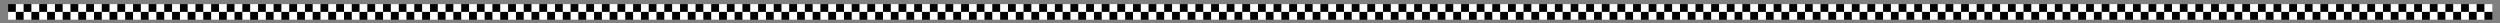 <?xml version="1.0" encoding="UTF-8"?> <!-- Generator: Adobe Illustrator 15.1.0, SVG Export Plug-In . SVG Version: 6.00 Build 0) --> <svg xmlns="http://www.w3.org/2000/svg" xmlns:xlink="http://www.w3.org/1999/xlink" id="Layer_1" x="0px" y="0px" width="2896px" height="27px" viewBox="0 0 2896 27" xml:space="preserve"><rect x="0" y="0" width="2896" height="27" fill="#808080" stroke="none"/> <rect x="462" y="4.8" width="9" height="9"></rect> <rect x="471" y="4.8" fill="#FFFFFF" width="9" height="9"></rect> <rect x="480.1" y="4.8" width="9" height="9"></rect> <rect x="489.1" y="4.8" fill="#FFFFFF" width="9" height="9"></rect> <rect x="498.2" y="4.8" width="9" height="9"></rect> <rect x="507.2" y="4.8" fill="#FFFFFF" width="9" height="9"></rect> <rect x="516.3" y="4.8" width="9" height="9"></rect> <rect x="525.3" y="4.8" fill="#FFFFFF" width="9" height="9"></rect> <rect x="534.4" y="4.8" width="9" height="9"></rect> <rect x="543.4" y="4.8" fill="#FFFFFF" width="9" height="9"></rect> <rect x="552.5" y="4.8" width="9" height="9"></rect> <rect x="561.5" y="4.8" fill="#FFFFFF" width="9" height="9"></rect> <rect x="570.6" y="4.8" width="9" height="9"></rect> <rect x="579.6" y="4.8" fill="#FFFFFF" width="9" height="9"></rect> <rect x="588.7" y="4.8" width="9" height="9"></rect> <rect x="597.7" y="4.8" fill="#FFFFFF" width="9" height="9"></rect> <rect x="606.8" y="4.8" width="9" height="9"></rect> <rect x="615.8" y="4.8" fill="#FFFFFF" width="9" height="9"></rect> <rect x="624.9" y="4.8" width="9" height="9"></rect> <rect x="633.9" y="4.8" fill="#FFFFFF" width="9" height="9"></rect> <rect x="643" y="4.8" width="9" height="9"></rect> <rect x="652" y="4.8" fill="#FFFFFF" width="9" height="9"></rect> <rect x="661.1" y="4.8" width="9" height="9"></rect> <rect x="670.1" y="4.8" fill="#FFFFFF" width="9" height="9"></rect> <rect x="679.2" y="4.8" width="9" height="9"></rect> <rect x="688.2" y="4.8" fill="#FFFFFF" width="9" height="9"></rect> <rect x="697.3" y="4.8" width="9" height="9"></rect> <rect x="706.3" y="4.8" fill="#FFFFFF" width="9" height="9"></rect> <rect x="715.4" y="4.8" width="9" height="9"></rect> <rect x="724.4" y="4.8" fill="#FFFFFF" width="9" height="9"></rect> <rect x="733.5" y="4.8" width="9" height="9"></rect> <rect x="742.5" y="4.8" fill="#FFFFFF" width="9" height="9"></rect> <rect x="751.6" y="4.8" width="9" height="9"></rect> <rect x="760.6" y="4.8" fill="#FFFFFF" width="9" height="9"></rect> <rect x="769.7" y="4.8" width="9" height="9"></rect> <rect x="778.7" y="4.8" fill="#FFFFFF" width="9" height="9"></rect> <rect x="787.8" y="4.8" width="9" height="9"></rect> <rect x="796.8" y="4.8" fill="#FFFFFF" width="9" height="9"></rect> <rect x="462" y="13.8" fill="#FFFFFF" width="9" height="9"></rect> <rect x="471" y="13.8" width="9" height="9"></rect> <rect x="480.1" y="13.8" fill="#FFFFFF" width="9" height="9"></rect> <rect x="489.1" y="13.8" width="9" height="9"></rect> <rect x="498.2" y="13.8" fill="#FFFFFF" width="9" height="9"></rect> <rect x="507.2" y="13.8" width="9" height="9"></rect> <rect x="516.3" y="13.8" fill="#FFFFFF" width="9" height="9"></rect> <rect x="525.3" y="13.8" width="9" height="9"></rect> <rect x="534.4" y="13.8" fill="#FFFFFF" width="9" height="9"></rect> <rect x="543.4" y="13.8" width="9" height="9"></rect> <rect x="552.5" y="13.8" fill="#FFFFFF" width="9" height="9"></rect> <rect x="561.5" y="13.8" width="9" height="9"></rect> <rect x="570.6" y="13.8" fill="#FFFFFF" width="9" height="9"></rect> <rect x="579.6" y="13.8" width="9" height="9"></rect> <rect x="588.7" y="13.8" fill="#FFFFFF" width="9" height="9"></rect> <rect x="597.7" y="13.8" width="9" height="9"></rect> <rect x="606.8" y="13.8" fill="#FFFFFF" width="9" height="9"></rect> <rect x="615.8" y="13.8" width="9" height="9"></rect> <rect x="624.9" y="13.8" fill="#FFFFFF" width="9" height="9"></rect> <rect x="633.9" y="13.8" width="9" height="9"></rect> <rect x="643" y="13.8" fill="#FFFFFF" width="9" height="9"></rect> <rect x="652" y="13.8" width="9" height="9"></rect> <rect x="661.1" y="13.8" fill="#FFFFFF" width="9" height="9"></rect> <rect x="670.1" y="13.8" width="9" height="9"></rect> <rect x="679.2" y="13.8" fill="#FFFFFF" width="9" height="9"></rect> <rect x="688.2" y="13.8" width="9" height="9"></rect> <rect x="697.3" y="13.8" fill="#FFFFFF" width="9" height="9"></rect> <rect x="706.3" y="13.8" width="9" height="9"></rect> <rect x="715.4" y="13.8" fill="#FFFFFF" width="9" height="9"></rect> <rect x="724.4" y="13.8" width="9" height="9"></rect> <rect x="733.5" y="13.8" fill="#FFFFFF" width="9" height="9"></rect> <rect x="742.5" y="13.8" width="9" height="9"></rect> <rect x="751.6" y="13.8" fill="#FFFFFF" width="9" height="9"></rect> <rect x="760.6" y="13.8" width="9" height="9"></rect> <rect x="769.7" y="13.8" fill="#FFFFFF" width="9" height="9"></rect> <rect x="778.7" y="13.8" width="9" height="9"></rect> <rect x="787.8" y="13.8" fill="#FFFFFF" width="9" height="9"></rect> <rect x="796.8" y="13.8" width="9" height="9"></rect> <rect x="805.9" y="4.8" width="9" height="9"></rect> <rect x="814.9" y="4.8" fill="#FFFFFF" width="9" height="9"></rect> <rect x="824" y="4.8" width="9" height="9"></rect> <rect x="833" y="4.8" fill="#FFFFFF" width="9" height="9"></rect> <rect x="842.1" y="4.8" width="9" height="9"></rect> <rect x="851.1" y="4.8" fill="#FFFFFF" width="9" height="9"></rect> <rect x="860.2" y="4.8" width="9" height="9"></rect> <rect x="869.2" y="4.8" fill="#FFFFFF" width="9" height="9"></rect> <rect x="878.3" y="4.8" width="9" height="9"></rect> <rect x="887.3" y="4.8" fill="#FFFFFF" width="9" height="9"></rect> <rect x="896.4" y="4.8" width="9" height="9"></rect> <rect x="905.4" y="4.8" fill="#FFFFFF" width="9" height="9"></rect> <rect x="805.9" y="13.8" fill="#FFFFFF" width="9" height="9"></rect> <rect x="814.9" y="13.8" width="9" height="9"></rect> <rect x="824" y="13.8" fill="#FFFFFF" width="9" height="9"></rect> <rect x="833" y="13.8" width="9" height="9"></rect> <rect x="842.1" y="13.8" fill="#FFFFFF" width="9" height="9"></rect> <rect x="851.1" y="13.8" width="9" height="9"></rect> <rect x="860.2" y="13.8" fill="#FFFFFF" width="9" height="9"></rect> <rect x="869.2" y="13.8" width="9" height="9"></rect> <rect x="878.3" y="13.8" fill="#FFFFFF" width="9" height="9"></rect> <rect x="887.3" y="13.8" width="9" height="9"></rect> <rect x="896.4" y="13.8" fill="#FFFFFF" width="9" height="9"></rect> <rect x="905.4" y="13.8" width="9" height="9"></rect> <rect x="914.3" y="4.8" width="9" height="9"></rect> <rect x="923.4" y="4.8" fill="#FFFFFF" width="9" height="9"></rect> <rect x="932.4" y="4.8" width="9" height="9"></rect> <rect x="941.5" y="4.8" fill="#FFFFFF" width="9" height="9"></rect> <rect x="950.5" y="4.8" width="9" height="9"></rect> <rect x="959.6" y="4.8" fill="#FFFFFF" width="9" height="9"></rect> <rect x="968.6" y="4.8" width="9" height="9"></rect> <rect x="977.7" y="4.8" fill="#FFFFFF" width="9" height="9"></rect> <rect x="986.7" y="4.8" width="9" height="9"></rect> <rect x="995.8" y="4.8" fill="#FFFFFF" width="9" height="9"></rect> <rect x="1004.8" y="4.8" width="9" height="9"></rect> <rect x="1013.9" y="4.8" fill="#FFFFFF" width="9" height="9"></rect> <rect x="1022.9" y="4.8" width="9" height="9"></rect> <rect x="1032" y="4.8" fill="#FFFFFF" width="9" height="9"></rect> <rect x="1041" y="4.8" width="9" height="9"></rect> <rect x="1050.1" y="4.8" fill="#FFFFFF" width="9" height="9"></rect> <rect x="1059.1" y="4.8" width="9" height="9"></rect> <rect x="1068.2" y="4.8" fill="#FFFFFF" width="9" height="9"></rect> <rect x="1077.2" y="4.8" width="9" height="9"></rect> <rect x="1086.3" y="4.8" fill="#FFFFFF" width="9" height="9"></rect> <rect x="1095.3" y="4.8" width="9" height="9"></rect> <rect x="1104.4" y="4.8" fill="#FFFFFF" width="9" height="9"></rect> <rect x="1113.4" y="4.8" width="9" height="9"></rect> <rect x="1122.5" y="4.8" fill="#FFFFFF" width="9" height="9"></rect> <rect x="1131.5" y="4.8" width="9" height="9"></rect> <rect x="1140.6" y="4.8" fill="#FFFFFF" width="9" height="9"></rect> <rect x="1149.6" y="4.8" width="9" height="9"></rect> <rect x="1158.7" y="4.8" fill="#FFFFFF" width="9" height="9"></rect> <rect x="1167.7" y="4.8" width="9" height="9"></rect> <rect x="1176.8" y="4.8" fill="#FFFFFF" width="9" height="9"></rect> <rect x="1185.8" y="4.8" width="9" height="9"></rect> <rect x="1194.9" y="4.8" fill="#FFFFFF" width="9" height="9"></rect> <rect x="1203.9" y="4.8" width="9" height="9"></rect> <rect x="1213" y="4.8" fill="#FFFFFF" width="9" height="9"></rect> <rect x="1222" y="4.8" width="9" height="9"></rect> <rect x="1231.1" y="4.8" fill="#FFFFFF" width="9" height="9"></rect> <rect x="1240.1" y="4.8" width="9" height="9"></rect> <rect x="1249.2" y="4.8" fill="#FFFFFF" width="9" height="9"></rect> <rect x="914.3" y="13.8" fill="#FFFFFF" width="9" height="9"></rect> <rect x="923.4" y="13.8" width="9" height="9"></rect> <rect x="932.4" y="13.8" fill="#FFFFFF" width="9" height="9"></rect> <rect x="941.5" y="13.8" width="9" height="9"></rect> <rect x="950.5" y="13.8" fill="#FFFFFF" width="9" height="9"></rect> <rect x="959.6" y="13.8" width="9" height="9"></rect> <rect x="968.6" y="13.8" fill="#FFFFFF" width="9" height="9"></rect> <rect x="977.7" y="13.8" width="9" height="9"></rect> <rect x="986.7" y="13.8" fill="#FFFFFF" width="9" height="9"></rect> <rect x="995.8" y="13.8" width="9" height="9"></rect> <rect x="1004.8" y="13.8" fill="#FFFFFF" width="9" height="9"></rect> <rect x="1013.9" y="13.8" width="9" height="9"></rect> <rect x="1022.9" y="13.8" fill="#FFFFFF" width="9" height="9"></rect> <rect x="1032" y="13.8" width="9" height="9"></rect> <rect x="1041" y="13.8" fill="#FFFFFF" width="9" height="9"></rect> <rect x="1050.1" y="13.8" width="9" height="9"></rect> <rect x="1059.1" y="13.8" fill="#FFFFFF" width="9" height="9"></rect> <rect x="1068.2" y="13.8" width="9" height="9"></rect> <rect x="1077.2" y="13.8" fill="#FFFFFF" width="9" height="9"></rect> <rect x="1086.3" y="13.8" width="9" height="9"></rect> <rect x="1095.3" y="13.8" fill="#FFFFFF" width="9" height="9"></rect> <rect x="1104.4" y="13.8" width="9" height="9"></rect> <rect x="1113.4" y="13.8" fill="#FFFFFF" width="9" height="9"></rect> <rect x="1122.5" y="13.8" width="9" height="9"></rect> <rect x="1131.5" y="13.8" fill="#FFFFFF" width="9" height="9"></rect> <rect x="1140.6" y="13.8" width="9" height="9"></rect> <rect x="1149.6" y="13.8" fill="#FFFFFF" width="9" height="9"></rect> <rect x="1158.7" y="13.8" width="9" height="9"></rect> <rect x="1167.7" y="13.8" fill="#FFFFFF" width="9" height="9"></rect> <rect x="1176.8" y="13.8" width="9" height="9"></rect> <rect x="1185.8" y="13.8" fill="#FFFFFF" width="9" height="9"></rect> <rect x="1194.9" y="13.8" width="9" height="9"></rect> <rect x="1203.9" y="13.8" fill="#FFFFFF" width="9" height="9"></rect> <rect x="1213" y="13.8" width="9" height="9"></rect> <rect x="1222" y="13.8" fill="#FFFFFF" width="9" height="9"></rect> <rect x="1231.1" y="13.8" width="9" height="9"></rect> <rect x="1240.1" y="13.8" fill="#FFFFFF" width="9" height="9"></rect> <rect x="1249.2" y="13.8" width="9" height="9"></rect> <rect x="1258.2" y="4.8" width="9" height="9"></rect> <rect x="1267.3" y="4.8" fill="#FFFFFF" width="9" height="9"></rect> <rect x="1276.3" y="4.8" width="9" height="9"></rect> <rect x="1285.4" y="4.8" fill="#FFFFFF" width="9" height="9"></rect> <rect x="1294.4" y="4.8" width="9" height="9"></rect> <rect x="1303.5" y="4.8" fill="#FFFFFF" width="9" height="9"></rect> <rect x="1312.5" y="4.8" width="9" height="9"></rect> <rect x="1321.6" y="4.8" fill="#FFFFFF" width="9" height="9"></rect> <rect x="1330.6" y="4.8" width="9" height="9"></rect> <rect x="1339.7" y="4.8" fill="#FFFFFF" width="9" height="9"></rect> <rect x="1348.7" y="4.8" width="9" height="9"></rect> <rect x="1357.8" y="4.8" fill="#FFFFFF" width="9" height="9"></rect> <rect x="1258.2" y="13.8" fill="#FFFFFF" width="9" height="9"></rect> <rect x="1267.3" y="13.8" width="9" height="9"></rect> <rect x="1276.3" y="13.8" fill="#FFFFFF" width="9" height="9"></rect> <rect x="1285.4" y="13.8" width="9" height="9"></rect> <rect x="1294.4" y="13.8" fill="#FFFFFF" width="9" height="9"></rect> <rect x="1303.5" y="13.8" width="9" height="9"></rect> <rect x="1312.5" y="13.8" fill="#FFFFFF" width="9" height="9"></rect> <rect x="1321.6" y="13.8" width="9" height="9"></rect> <rect x="1330.6" y="13.8" fill="#FFFFFF" width="9" height="9"></rect> <rect x="1339.7" y="13.8" width="9" height="9"></rect> <rect x="1348.7" y="13.8" fill="#FFFFFF" width="9" height="9"></rect> <rect x="1357.8" y="13.8" width="9" height="9"></rect> <rect x="9.4" y="4.8" width="9" height="9"></rect> <rect x="18.4" y="4.8" fill="#FFFFFF" width="9" height="9"></rect> <rect x="27.5" y="4.8" width="9" height="9"></rect> <rect x="36.5" y="4.8" fill="#FFFFFF" width="9" height="9"></rect> <rect x="45.6" y="4.8" width="9" height="9"></rect> <rect x="54.6" y="4.8" fill="#FFFFFF" width="9" height="9"></rect> <rect x="63.7" y="4.8" width="9" height="9"></rect> <rect x="72.7" y="4.8" fill="#FFFFFF" width="9" height="9"></rect> <rect x="81.8" y="4.8" width="9" height="9"></rect> <rect x="90.8" y="4.8" fill="#FFFFFF" width="9" height="9"></rect> <rect x="99.9" y="4.8" width="9" height="9"></rect> <rect x="108.9" y="4.8" fill="#FFFFFF" width="9" height="9"></rect> <rect x="118" y="4.8" width="9" height="9"></rect> <rect x="127" y="4.8" fill="#FFFFFF" width="9" height="9"></rect> <rect x="136.1" y="4.8" width="9" height="9"></rect> <rect x="145.1" y="4.8" fill="#FFFFFF" width="9" height="9"></rect> <rect x="154.2" y="4.8" width="9" height="9"></rect> <rect x="163.2" y="4.8" fill="#FFFFFF" width="9" height="9"></rect> <rect x="172.3" y="4.8" width="9" height="9"></rect> <rect x="181.3" y="4.8" fill="#FFFFFF" width="9" height="9"></rect> <rect x="190.4" y="4.8" width="9" height="9"></rect> <rect x="199.4" y="4.8" fill="#FFFFFF" width="9" height="9"></rect> <rect x="208.5" y="4.8" width="9" height="9"></rect> <rect x="217.5" y="4.8" fill="#FFFFFF" width="9" height="9"></rect> <rect x="226.6" y="4.8" width="9" height="9"></rect> <rect x="235.6" y="4.8" fill="#FFFFFF" width="9" height="9"></rect> <rect x="244.7" y="4.8" width="9" height="9"></rect> <rect x="253.7" y="4.8" fill="#FFFFFF" width="9" height="9"></rect> <rect x="262.8" y="4.8" width="9" height="9"></rect> <rect x="271.8" y="4.8" fill="#FFFFFF" width="9" height="9"></rect> <rect x="280.9" y="4.8" width="9" height="9"></rect> <rect x="289.9" y="4.8" fill="#FFFFFF" width="9" height="9"></rect> <rect x="299" y="4.8" width="9" height="9"></rect> <rect x="308" y="4.8" fill="#FFFFFF" width="9" height="9"></rect> <rect x="317.1" y="4.8" width="9" height="9"></rect> <rect x="326.1" y="4.8" fill="#FFFFFF" width="9" height="9"></rect> <rect x="335.2" y="4.8" width="9" height="9"></rect> <rect x="344.2" y="4.8" fill="#FFFFFF" width="9" height="9"></rect> <rect x="9.4" y="13.8" fill="#FFFFFF" width="9" height="9"></rect> <rect x="18.4" y="13.8" width="9" height="9"></rect> <rect x="27.5" y="13.8" fill="#FFFFFF" width="9" height="9"></rect> <rect x="36.5" y="13.8" width="9" height="9"></rect> <rect x="45.6" y="13.8" fill="#FFFFFF" width="9" height="9"></rect> <rect x="54.6" y="13.8" width="9" height="9"></rect> <rect x="63.7" y="13.8" fill="#FFFFFF" width="9" height="9"></rect> <rect x="72.7" y="13.8" width="9" height="9"></rect> <rect x="81.8" y="13.8" fill="#FFFFFF" width="9" height="9"></rect> <rect x="90.8" y="13.8" width="9" height="9"></rect> <rect x="99.9" y="13.8" fill="#FFFFFF" width="9" height="9"></rect> <rect x="108.9" y="13.8" width="9" height="9"></rect> <rect x="118" y="13.8" fill="#FFFFFF" width="9" height="9"></rect> <rect x="127" y="13.8" width="9" height="9"></rect> <rect x="136.1" y="13.8" fill="#FFFFFF" width="9" height="9"></rect> <rect x="145.1" y="13.8" width="9" height="9"></rect> <rect x="154.2" y="13.8" fill="#FFFFFF" width="9" height="9"></rect> <rect x="163.2" y="13.8" width="9" height="9"></rect> <rect x="172.3" y="13.8" fill="#FFFFFF" width="9" height="9"></rect> <rect x="181.3" y="13.8" width="9" height="9"></rect> <rect x="190.4" y="13.8" fill="#FFFFFF" width="9" height="9"></rect> <rect x="199.4" y="13.8" width="9" height="9"></rect> <rect x="208.5" y="13.8" fill="#FFFFFF" width="9" height="9"></rect> <rect x="217.5" y="13.8" width="9" height="9"></rect> <rect x="226.6" y="13.8" fill="#FFFFFF" width="9" height="9"></rect> <rect x="235.6" y="13.8" width="9" height="9"></rect> <rect x="244.7" y="13.8" fill="#FFFFFF" width="9" height="9"></rect> <rect x="253.7" y="13.8" width="9" height="9"></rect> <rect x="262.8" y="13.8" fill="#FFFFFF" width="9" height="9"></rect> <rect x="271.8" y="13.8" width="9" height="9"></rect> <rect x="280.9" y="13.8" fill="#FFFFFF" width="9" height="9"></rect> <rect x="289.9" y="13.8" width="9" height="9"></rect> <rect x="299" y="13.8" fill="#FFFFFF" width="9" height="9"></rect> <rect x="308" y="13.8" width="9" height="9"></rect> <rect x="317.1" y="13.8" fill="#FFFFFF" width="9" height="9"></rect> <rect x="326.1" y="13.8" width="9" height="9"></rect> <rect x="335.2" y="13.8" fill="#FFFFFF" width="9" height="9"></rect> <rect x="344.2" y="13.8" width="9" height="9"></rect> <rect x="353.3" y="4.8" width="9" height="9"></rect> <rect x="362.3" y="4.8" fill="#FFFFFF" width="9" height="9"></rect> <rect x="371.4" y="4.8" width="9" height="9"></rect> <rect x="380.4" y="4.8" fill="#FFFFFF" width="9" height="9"></rect> <rect x="389.5" y="4.8" width="9" height="9"></rect> <rect x="398.5" y="4.8" fill="#FFFFFF" width="9" height="9"></rect> <rect x="407.6" y="4.8" width="9" height="9"></rect> <rect x="416.6" y="4.8" fill="#FFFFFF" width="9" height="9"></rect> <rect x="425.7" y="4.8" width="9" height="9"></rect> <rect x="434.7" y="4.8" fill="#FFFFFF" width="9" height="9"></rect> <rect x="443.8" y="4.8" width="9" height="9"></rect> <rect x="452.8" y="4.8" fill="#FFFFFF" width="9" height="9"></rect> <rect x="353.3" y="13.8" fill="#FFFFFF" width="9" height="9"></rect> <rect x="362.3" y="13.8" width="9" height="9"></rect> <rect x="371.4" y="13.8" fill="#FFFFFF" width="9" height="9"></rect> <rect x="380.4" y="13.8" width="9" height="9"></rect> <rect x="389.5" y="13.8" fill="#FFFFFF" width="9" height="9"></rect> <rect x="398.5" y="13.8" width="9" height="9"></rect> <rect x="407.6" y="13.8" fill="#FFFFFF" width="9" height="9"></rect> <rect x="416.6" y="13.8" width="9" height="9"></rect> <rect x="425.7" y="13.8" fill="#FFFFFF" width="9" height="9"></rect> <rect x="434.7" y="13.8" width="9" height="9"></rect> <rect x="443.8" y="13.8" fill="#FFFFFF" width="9" height="9"></rect> <rect x="452.8" y="13.8" width="9" height="9"></rect> <rect x="1819.4" y="4.8" width="9" height="9"></rect> <rect x="1828.5" y="4.8" fill="#FFFFFF" width="9" height="9"></rect> <rect x="1837.5" y="4.8" width="9" height="9"></rect> <rect x="1846.6" y="4.8" fill="#FFFFFF" width="9" height="9"></rect> <rect x="1855.6" y="4.8" width="9" height="9"></rect> <rect x="1864.7" y="4.8" fill="#FFFFFF" width="9" height="9"></rect> <rect x="1873.7" y="4.8" width="9" height="9"></rect> <rect x="1882.8" y="4.8" fill="#FFFFFF" width="9" height="9"></rect> <rect x="1891.8" y="4.8" width="9" height="9"></rect> <rect x="1900.9" y="4.8" fill="#FFFFFF" width="9" height="9"></rect> <rect x="1909.9" y="4.8" width="9" height="9"></rect> <rect x="1919" y="4.8" fill="#FFFFFF" width="9" height="9"></rect> <rect x="1928" y="4.8" width="9" height="9"></rect> <rect x="1937.1" y="4.8" fill="#FFFFFF" width="9" height="9"></rect> <rect x="1946.1" y="4.8" width="9" height="9"></rect> <rect x="1955.2" y="4.8" fill="#FFFFFF" width="9" height="9"></rect> <rect x="1964.2" y="4.8" width="9" height="9"></rect> <rect x="1973.3" y="4.8" fill="#FFFFFF" width="9" height="9"></rect> <rect x="1982.3" y="4.8" width="9" height="9"></rect> <rect x="1991.4" y="4.8" fill="#FFFFFF" width="9" height="9"></rect> <rect x="2000.4" y="4.8" width="9" height="9"></rect> <rect x="2009.5" y="4.8" fill="#FFFFFF" width="9" height="9"></rect> <rect x="2018.5" y="4.8" width="9" height="9"></rect> <rect x="2027.6" y="4.8" fill="#FFFFFF" width="9" height="9"></rect> <rect x="2036.6" y="4.8" width="9" height="9"></rect> <rect x="2045.7" y="4.8" fill="#FFFFFF" width="9" height="9"></rect> <rect x="2054.7" y="4.8" width="9" height="9"></rect> <rect x="2063.8" y="4.8" fill="#FFFFFF" width="9" height="9"></rect> <rect x="2072.8" y="4.8" width="9" height="9"></rect> <rect x="2081.9" y="4.8" fill="#FFFFFF" width="9" height="9"></rect> <rect x="2090.9" y="4.8" width="9" height="9"></rect> <rect x="2100" y="4.8" fill="#FFFFFF" width="9" height="9"></rect> <rect x="2109" y="4.8" width="9" height="9"></rect> <rect x="2118.1" y="4.8" fill="#FFFFFF" width="9" height="9"></rect> <rect x="2127.1" y="4.8" width="9" height="9"></rect> <rect x="2136.2" y="4.8" fill="#FFFFFF" width="9" height="9"></rect> <rect x="2145.2" y="4.8" width="9" height="9"></rect> <rect x="2154.3" y="4.8" fill="#FFFFFF" width="9" height="9"></rect> <rect x="1819.4" y="13.8" fill="#FFFFFF" width="9" height="9"></rect> <rect x="1828.5" y="13.8" width="9" height="9"></rect> <rect x="1837.5" y="13.8" fill="#FFFFFF" width="9" height="9"></rect> <rect x="1846.6" y="13.8" width="9" height="9"></rect> <rect x="1855.6" y="13.8" fill="#FFFFFF" width="9" height="9"></rect> <rect x="1864.7" y="13.8" width="9" height="9"></rect> <rect x="1873.7" y="13.8" fill="#FFFFFF" width="9" height="9"></rect> <rect x="1882.8" y="13.8" width="9" height="9"></rect> <rect x="1891.8" y="13.8" fill="#FFFFFF" width="9" height="9"></rect> <rect x="1900.9" y="13.8" width="9" height="9"></rect> <rect x="1909.9" y="13.8" fill="#FFFFFF" width="9" height="9"></rect> <rect x="1919" y="13.8" width="9" height="9"></rect> <rect x="1928" y="13.8" fill="#FFFFFF" width="9" height="9"></rect> <rect x="1937.1" y="13.8" width="9" height="9"></rect> <rect x="1946.1" y="13.8" fill="#FFFFFF" width="9" height="9"></rect> <rect x="1955.2" y="13.8" width="9" height="9"></rect> <rect x="1964.2" y="13.8" fill="#FFFFFF" width="9" height="9"></rect> <rect x="1973.3" y="13.8" width="9" height="9"></rect> <rect x="1982.3" y="13.8" fill="#FFFFFF" width="9" height="9"></rect> <rect x="1991.4" y="13.8" width="9" height="9"></rect> <rect x="2000.4" y="13.8" fill="#FFFFFF" width="9" height="9"></rect> <rect x="2009.5" y="13.8" width="9" height="9"></rect> <rect x="2018.5" y="13.8" fill="#FFFFFF" width="9" height="9"></rect> <rect x="2027.6" y="13.8" width="9" height="9"></rect> <rect x="2036.6" y="13.8" fill="#FFFFFF" width="9" height="9"></rect> <rect x="2045.7" y="13.8" width="9" height="9"></rect> <rect x="2054.7" y="13.8" fill="#FFFFFF" width="9" height="9"></rect> <rect x="2063.8" y="13.8" width="9" height="9"></rect> <rect x="2072.8" y="13.8" fill="#FFFFFF" width="9" height="9"></rect> <rect x="2081.9" y="13.8" width="9" height="9"></rect> <rect x="2090.9" y="13.8" fill="#FFFFFF" width="9" height="9"></rect> <rect x="2100" y="13.8" width="9" height="9"></rect> <rect x="2109" y="13.8" fill="#FFFFFF" width="9" height="9"></rect> <rect x="2118.1" y="13.8" width="9" height="9"></rect> <rect x="2127.1" y="13.8" fill="#FFFFFF" width="9" height="9"></rect> <rect x="2136.2" y="13.8" width="9" height="9"></rect> <rect x="2145.2" y="13.8" fill="#FFFFFF" width="9" height="9"></rect> <rect x="2154.3" y="13.8" width="9" height="9"></rect> <rect x="2163.3" y="4.8" width="9" height="9"></rect> <rect x="2172.4" y="4.8" fill="#FFFFFF" width="9" height="9"></rect> <rect x="2181.4" y="4.8" width="9" height="9"></rect> <rect x="2190.5" y="4.8" fill="#FFFFFF" width="9" height="9"></rect> <rect x="2199.5" y="4.8" width="9" height="9"></rect> <rect x="2208.6" y="4.8" fill="#FFFFFF" width="9" height="9"></rect> <rect x="2217.6" y="4.8" width="9" height="9"></rect> <rect x="2226.7" y="4.8" fill="#FFFFFF" width="9" height="9"></rect> <rect x="2235.7" y="4.8" width="9" height="9"></rect> <rect x="2244.8" y="4.8" fill="#FFFFFF" width="9" height="9"></rect> <rect x="2253.8" y="4.8" width="9" height="9"></rect> <rect x="2262.9" y="4.8" fill="#FFFFFF" width="9" height="9"></rect> <rect x="2163.3" y="13.8" fill="#FFFFFF" width="9" height="9"></rect> <rect x="2172.4" y="13.8" width="9" height="9"></rect> <rect x="2181.4" y="13.8" fill="#FFFFFF" width="9" height="9"></rect> <rect x="2190.5" y="13.8" width="9" height="9"></rect> <rect x="2199.5" y="13.8" fill="#FFFFFF" width="9" height="9"></rect> <rect x="2208.6" y="13.8" width="9" height="9"></rect> <rect x="2217.6" y="13.8" fill="#FFFFFF" width="9" height="9"></rect> <rect x="2226.7" y="13.8" width="9" height="9"></rect> <rect x="2235.7" y="13.8" fill="#FFFFFF" width="9" height="9"></rect> <rect x="2244.8" y="13.8" width="9" height="9"></rect> <rect x="2253.8" y="13.8" fill="#FFFFFF" width="9" height="9"></rect> <rect x="2262.9" y="13.8" width="9" height="9"></rect> <rect x="2271.8" y="4.8" width="9" height="9"></rect> <rect x="2280.8" y="4.8" fill="#FFFFFF" width="9" height="9"></rect> <rect x="2289.9" y="4.8" width="9" height="9"></rect> <rect x="2298.9" y="4.8" fill="#FFFFFF" width="9" height="9"></rect> <rect x="2308" y="4.8" width="9" height="9"></rect> <rect x="2317" y="4.8" fill="#FFFFFF" width="9" height="9"></rect> <rect x="2326.1" y="4.8" width="9" height="9"></rect> <rect x="2335.1" y="4.8" fill="#FFFFFF" width="9" height="9"></rect> <rect x="2344.2" y="4.8" width="9" height="9"></rect> <rect x="2353.2" y="4.8" fill="#FFFFFF" width="9" height="9"></rect> <rect x="2362.3" y="4.8" width="9" height="9"></rect> <rect x="2371.3" y="4.8" fill="#FFFFFF" width="9" height="9"></rect> <rect x="2380.4" y="4.8" width="9" height="9"></rect> <rect x="2389.4" y="4.8" fill="#FFFFFF" width="9" height="9"></rect> <rect x="2398.5" y="4.8" width="9" height="9"></rect> <rect x="2407.5" y="4.8" fill="#FFFFFF" width="9" height="9"></rect> <rect x="2416.6" y="4.8" width="9" height="9"></rect> <rect x="2425.6" y="4.8" fill="#FFFFFF" width="9" height="9"></rect> <rect x="2434.7" y="4.8" width="9" height="9"></rect> <rect x="2443.7" y="4.8" fill="#FFFFFF" width="9" height="9"></rect> <rect x="2452.8" y="4.8" width="9" height="9"></rect> <rect x="2461.8" y="4.8" fill="#FFFFFF" width="9" height="9"></rect> <rect x="2470.9" y="4.8" width="9" height="9"></rect> <rect x="2479.9" y="4.8" fill="#FFFFFF" width="9" height="9"></rect> <rect x="2489" y="4.8" width="9" height="9"></rect> <rect x="2498" y="4.8" fill="#FFFFFF" width="9" height="9"></rect> <rect x="2507.1" y="4.8" width="9" height="9"></rect> <rect x="2516.1" y="4.8" fill="#FFFFFF" width="9" height="9"></rect> <rect x="2525.2" y="4.8" width="9" height="9"></rect> <rect x="2534.2" y="4.8" fill="#FFFFFF" width="9" height="9"></rect> <rect x="2543.3" y="4.8" width="9" height="9"></rect> <rect x="2552.3" y="4.8" fill="#FFFFFF" width="9" height="9"></rect> <rect x="2561.4" y="4.8" width="9" height="9"></rect> <rect x="2570.4" y="4.8" fill="#FFFFFF" width="9" height="9"></rect> <rect x="2579.5" y="4.8" width="9" height="9"></rect> <rect x="2588.5" y="4.8" fill="#FFFFFF" width="9" height="9"></rect> <rect x="2597.6" y="4.8" width="9" height="9"></rect> <rect x="2606.6" y="4.8" fill="#FFFFFF" width="9" height="9"></rect> <rect x="2271.8" y="13.8" fill="#FFFFFF" width="9" height="9"></rect> <rect x="2280.8" y="13.8" width="9" height="9"></rect> <rect x="2289.9" y="13.8" fill="#FFFFFF" width="9" height="9"></rect> <rect x="2298.9" y="13.8" width="9" height="9"></rect> <rect x="2308" y="13.8" fill="#FFFFFF" width="9" height="9"></rect> <rect x="2317" y="13.8" width="9" height="9"></rect> <rect x="2326.1" y="13.8" fill="#FFFFFF" width="9" height="9"></rect> <rect x="2335.1" y="13.8" width="9" height="9"></rect> <rect x="2344.2" y="13.8" fill="#FFFFFF" width="9" height="9"></rect> <rect x="2353.2" y="13.8" width="9" height="9"></rect> <rect x="2362.3" y="13.8" fill="#FFFFFF" width="9" height="9"></rect> <rect x="2371.3" y="13.8" width="9" height="9"></rect> <rect x="2380.4" y="13.8" fill="#FFFFFF" width="9" height="9"></rect> <rect x="2389.4" y="13.8" width="9" height="9"></rect> <rect x="2398.5" y="13.8" fill="#FFFFFF" width="9" height="9"></rect> <rect x="2407.5" y="13.8" width="9" height="9"></rect> <rect x="2416.6" y="13.8" fill="#FFFFFF" width="9" height="9"></rect> <rect x="2425.6" y="13.8" width="9" height="9"></rect> <rect x="2434.7" y="13.8" fill="#FFFFFF" width="9" height="9"></rect> <rect x="2443.7" y="13.8" width="9" height="9"></rect> <rect x="2452.8" y="13.8" fill="#FFFFFF" width="9" height="9"></rect> <rect x="2461.8" y="13.8" width="9" height="9"></rect> <rect x="2470.9" y="13.8" fill="#FFFFFF" width="9" height="9"></rect> <rect x="2479.9" y="13.8" width="9" height="9"></rect> <rect x="2489" y="13.8" fill="#FFFFFF" width="9" height="9"></rect> <rect x="2498" y="13.8" width="9" height="9"></rect> <rect x="2507.1" y="13.8" fill="#FFFFFF" width="9" height="9"></rect> <rect x="2516.1" y="13.8" width="9" height="9"></rect> <rect x="2525.2" y="13.8" fill="#FFFFFF" width="9" height="9"></rect> <rect x="2534.2" y="13.8" width="9" height="9"></rect> <rect x="2543.3" y="13.8" fill="#FFFFFF" width="9" height="9"></rect> <rect x="2552.3" y="13.8" width="9" height="9"></rect> <rect x="2561.4" y="13.8" fill="#FFFFFF" width="9" height="9"></rect> <rect x="2570.4" y="13.8" width="9" height="9"></rect> <rect x="2579.5" y="13.8" fill="#FFFFFF" width="9" height="9"></rect> <rect x="2588.5" y="13.8" width="9" height="9"></rect> <rect x="2597.6" y="13.8" fill="#FFFFFF" width="9" height="9"></rect> <rect x="2606.6" y="13.8" width="9" height="9"></rect> <rect x="2615.7" y="4.8" width="9" height="9"></rect> <rect x="2624.7" y="4.8" fill="#FFFFFF" width="9" height="9"></rect> <rect x="2633.8" y="4.8" width="9" height="9"></rect> <rect x="2642.8" y="4.8" fill="#FFFFFF" width="9" height="9"></rect> <rect x="2651.9" y="4.8" width="9" height="9"></rect> <rect x="2660.9" y="4.8" fill="#FFFFFF" width="9" height="9"></rect> <rect x="2670" y="4.8" width="9" height="9"></rect> <rect x="2679" y="4.8" fill="#FFFFFF" width="9" height="9"></rect> <rect x="2688.1" y="4.8" width="9" height="9"></rect> <rect x="2697.1" y="4.8" fill="#FFFFFF" width="9" height="9"></rect> <rect x="2706.2" y="4.8" width="9" height="9"></rect> <rect x="2715.2" y="4.8" fill="#FFFFFF" width="9" height="9"></rect> <rect x="2615.7" y="13.8" fill="#FFFFFF" width="9" height="9"></rect> <rect x="2624.7" y="13.8" width="9" height="9"></rect> <rect x="2633.8" y="13.8" fill="#FFFFFF" width="9" height="9"></rect> <rect x="2642.8" y="13.8" width="9" height="9"></rect> <rect x="2651.9" y="13.8" fill="#FFFFFF" width="9" height="9"></rect> <rect x="2660.9" y="13.8" width="9" height="9"></rect> <rect x="2670" y="13.8" fill="#FFFFFF" width="9" height="9"></rect> <rect x="2679" y="13.8" width="9" height="9"></rect> <rect x="2688.1" y="13.8" fill="#FFFFFF" width="9" height="9"></rect> <rect x="2697.1" y="13.8" width="9" height="9"></rect> <rect x="2706.2" y="13.8" fill="#FFFFFF" width="9" height="9"></rect> <rect x="2715.2" y="13.8" width="9" height="9"></rect> <rect x="2724.3" y="4.8" width="9" height="9"></rect> <rect x="2733.3" y="4.8" fill="#FFFFFF" width="9" height="9"></rect> <rect x="2742.4" y="4.8" width="9" height="9"></rect> <rect x="2751.4" y="4.8" fill="#FFFFFF" width="9" height="9"></rect> <rect x="2760.5" y="4.8" width="9" height="9"></rect> <rect x="2769.5" y="4.8" fill="#FFFFFF" width="9" height="9"></rect> <rect x="2724.3" y="13.8" fill="#FFFFFF" width="9" height="9"></rect> <rect x="2733.3" y="13.8" width="9" height="9"></rect> <rect x="2742.4" y="13.8" fill="#FFFFFF" width="9" height="9"></rect> <rect x="2751.4" y="13.8" width="9" height="9"></rect> <rect x="2760.5" y="13.8" fill="#FFFFFF" width="9" height="9"></rect> <rect x="2769.5" y="13.8" width="9" height="9"></rect> <rect x="2778.6" y="4.8" width="9" height="9"></rect> <rect x="2787.6" y="4.8" fill="#FFFFFF" width="9" height="9"></rect> <rect x="2796.7" y="4.8" width="9" height="9"></rect> <rect x="2805.7" y="4.8" fill="#FFFFFF" width="9" height="9"></rect> <rect x="2814.8" y="4.8" width="9" height="9"></rect> <rect x="2823.8" y="4.8" fill="#FFFFFF" width="9" height="9"></rect> <rect x="2832.9" y="4.8" width="9" height="9"></rect> <rect x="2841.9" y="4.8" fill="#FFFFFF" width="9" height="9"></rect> <rect x="2851" y="4.8" width="9" height="9"></rect> <rect x="2860" y="4.8" fill="#FFFFFF" width="9" height="9"></rect> <rect x="2869.1" y="4.8" width="9" height="9"></rect> <rect x="2878.1" y="4.8" fill="#FFFFFF" width="9" height="9"></rect> <rect x="2778.6" y="13.8" fill="#FFFFFF" width="9" height="9"></rect> <rect x="2787.6" y="13.8" width="9" height="9"></rect> <rect x="2796.7" y="13.8" fill="#FFFFFF" width="9" height="9"></rect> <rect x="2805.7" y="13.8" width="9" height="9"></rect> <rect x="2814.8" y="13.8" fill="#FFFFFF" width="9" height="9"></rect> <rect x="2823.8" y="13.8" width="9" height="9"></rect> <rect x="2832.9" y="13.8" fill="#FFFFFF" width="9" height="9"></rect> <rect x="2841.9" y="13.8" width="9" height="9"></rect> <rect x="2851" y="13.8" fill="#FFFFFF" width="9" height="9"></rect> <rect x="2860" y="13.8" width="9" height="9"></rect> <rect x="2869.1" y="13.8" fill="#FFFFFF" width="9" height="9"></rect> <rect x="2878.1" y="13.8" width="9" height="9"></rect> <rect x="1366.8" y="4.8" width="9" height="9"></rect> <rect x="1375.9" y="4.8" fill="#FFFFFF" width="9" height="9"></rect> <rect x="1384.9" y="4.8" width="9" height="9"></rect> <rect x="1394" y="4.8" fill="#FFFFFF" width="9" height="9"></rect> <rect x="1403" y="4.8" width="9" height="9"></rect> <rect x="1412.1" y="4.8" fill="#FFFFFF" width="9" height="9"></rect> <rect x="1421.1" y="4.8" width="9" height="9"></rect> <rect x="1430.2" y="4.8" fill="#FFFFFF" width="9" height="9"></rect> <rect x="1439.2" y="4.8" width="9" height="9"></rect> <rect x="1448.3" y="4.8" fill="#FFFFFF" width="9" height="9"></rect> <rect x="1457.3" y="4.8" width="9" height="9"></rect> <rect x="1466.4" y="4.8" fill="#FFFFFF" width="9" height="9"></rect> <rect x="1475.4" y="4.8" width="9" height="9"></rect> <rect x="1484.5" y="4.8" fill="#FFFFFF" width="9" height="9"></rect> <rect x="1493.5" y="4.8" width="9" height="9"></rect> <rect x="1502.6" y="4.8" fill="#FFFFFF" width="9" height="9"></rect> <rect x="1511.6" y="4.8" width="9" height="9"></rect> <rect x="1520.7" y="4.8" fill="#FFFFFF" width="9" height="9"></rect> <rect x="1529.7" y="4.8" width="9" height="9"></rect> <rect x="1538.8" y="4.8" fill="#FFFFFF" width="9" height="9"></rect> <rect x="1547.8" y="4.8" width="9" height="9"></rect> <rect x="1556.9" y="4.8" fill="#FFFFFF" width="9" height="9"></rect> <rect x="1565.9" y="4.8" width="9" height="9"></rect> <rect x="1575" y="4.8" fill="#FFFFFF" width="9" height="9"></rect> <rect x="1584" y="4.8" width="9" height="9"></rect> <rect x="1593.1" y="4.8" fill="#FFFFFF" width="9" height="9"></rect> <rect x="1602.1" y="4.8" width="9" height="9"></rect> <rect x="1611.2" y="4.8" fill="#FFFFFF" width="9" height="9"></rect> <rect x="1620.2" y="4.8" width="9" height="9"></rect> <rect x="1629.3" y="4.8" fill="#FFFFFF" width="9" height="9"></rect> <rect x="1638.3" y="4.8" width="9" height="9"></rect> <rect x="1647.4" y="4.8" fill="#FFFFFF" width="9" height="9"></rect> <rect x="1656.4" y="4.8" width="9" height="9"></rect> <rect x="1665.5" y="4.8" fill="#FFFFFF" width="9" height="9"></rect> <rect x="1674.5" y="4.8" width="9" height="9"></rect> <rect x="1683.6" y="4.8" fill="#FFFFFF" width="9" height="9"></rect> <rect x="1692.6" y="4.8" width="9" height="9"></rect> <rect x="1701.7" y="4.8" fill="#FFFFFF" width="9" height="9"></rect> <rect x="1366.8" y="13.8" fill="#FFFFFF" width="9" height="9"></rect> <rect x="1375.9" y="13.8" width="9" height="9"></rect> <rect x="1384.9" y="13.8" fill="#FFFFFF" width="9" height="9"></rect> <rect x="1394" y="13.8" width="9" height="9"></rect> <rect x="1403" y="13.8" fill="#FFFFFF" width="9" height="9"></rect> <rect x="1412.1" y="13.8" width="9" height="9"></rect> <rect x="1421.1" y="13.8" fill="#FFFFFF" width="9" height="9"></rect> <rect x="1430.2" y="13.8" width="9" height="9"></rect> <rect x="1439.2" y="13.8" fill="#FFFFFF" width="9" height="9"></rect> <rect x="1448.3" y="13.8" width="9" height="9"></rect> <rect x="1457.3" y="13.8" fill="#FFFFFF" width="9" height="9"></rect> <rect x="1466.4" y="13.8" width="9" height="9"></rect> <rect x="1475.4" y="13.8" fill="#FFFFFF" width="9" height="9"></rect> <rect x="1484.5" y="13.8" width="9" height="9"></rect> <rect x="1493.5" y="13.8" fill="#FFFFFF" width="9" height="9"></rect> <rect x="1502.6" y="13.8" width="9" height="9"></rect> <rect x="1511.6" y="13.8" fill="#FFFFFF" width="9" height="9"></rect> <rect x="1520.7" y="13.8" width="9" height="9"></rect> <rect x="1529.7" y="13.8" fill="#FFFFFF" width="9" height="9"></rect> <rect x="1538.8" y="13.8" width="9" height="9"></rect> <rect x="1547.8" y="13.8" fill="#FFFFFF" width="9" height="9"></rect> <rect x="1556.9" y="13.8" width="9" height="9"></rect> <rect x="1565.9" y="13.8" fill="#FFFFFF" width="9" height="9"></rect> <rect x="1575" y="13.8" width="9" height="9"></rect> <rect x="1584" y="13.8" fill="#FFFFFF" width="9" height="9"></rect> <rect x="1593.1" y="13.8" width="9" height="9"></rect> <rect x="1602.1" y="13.8" fill="#FFFFFF" width="9" height="9"></rect> <rect x="1611.2" y="13.8" width="9" height="9"></rect> <rect x="1620.2" y="13.8" fill="#FFFFFF" width="9" height="9"></rect> <rect x="1629.3" y="13.8" width="9" height="9"></rect> <rect x="1638.3" y="13.8" fill="#FFFFFF" width="9" height="9"></rect> <rect x="1647.4" y="13.8" width="9" height="9"></rect> <rect x="1656.4" y="13.8" fill="#FFFFFF" width="9" height="9"></rect> <rect x="1665.5" y="13.8" width="9" height="9"></rect> <rect x="1674.5" y="13.8" fill="#FFFFFF" width="9" height="9"></rect> <rect x="1683.6" y="13.8" width="9" height="9"></rect> <rect x="1692.6" y="13.8" fill="#FFFFFF" width="9" height="9"></rect> <rect x="1701.7" y="13.8" width="9" height="9"></rect> <rect x="1710.7" y="4.8" width="9" height="9"></rect> <rect x="1719.8" y="4.8" fill="#FFFFFF" width="9" height="9"></rect> <rect x="1728.8" y="4.8" width="9" height="9"></rect> <rect x="1737.9" y="4.8" fill="#FFFFFF" width="9" height="9"></rect> <rect x="1746.9" y="4.8" width="9" height="9"></rect> <rect x="1756" y="4.8" fill="#FFFFFF" width="9" height="9"></rect> <rect x="1765" y="4.8" width="9" height="9"></rect> <rect x="1774.1" y="4.8" fill="#FFFFFF" width="9" height="9"></rect> <rect x="1783.1" y="4.8" width="9" height="9"></rect> <rect x="1792.2" y="4.8" fill="#FFFFFF" width="9" height="9"></rect> <rect x="1801.2" y="4.8" width="9" height="9"></rect> <rect x="1810.3" y="4.8" fill="#FFFFFF" width="9" height="9"></rect> <rect x="1710.7" y="13.8" fill="#FFFFFF" width="9" height="9"></rect> <rect x="1719.8" y="13.8" width="9" height="9"></rect> <rect x="1728.8" y="13.8" fill="#FFFFFF" width="9" height="9"></rect> <rect x="1737.9" y="13.8" width="9" height="9"></rect> <rect x="1746.9" y="13.8" fill="#FFFFFF" width="9" height="9"></rect> <rect x="1756" y="13.8" width="9" height="9"></rect> <rect x="1765" y="13.8" fill="#FFFFFF" width="9" height="9"></rect> <rect x="1774.1" y="13.8" width="9" height="9"></rect> <rect x="1783.1" y="13.8" fill="#FFFFFF" width="9" height="9"></rect> <rect x="1792.2" y="13.8" width="9" height="9"></rect> <rect x="1801.2" y="13.8" fill="#FFFFFF" width="9" height="9"></rect> <rect x="1810.3" y="13.8" width="9" height="9"></rect> </svg> 